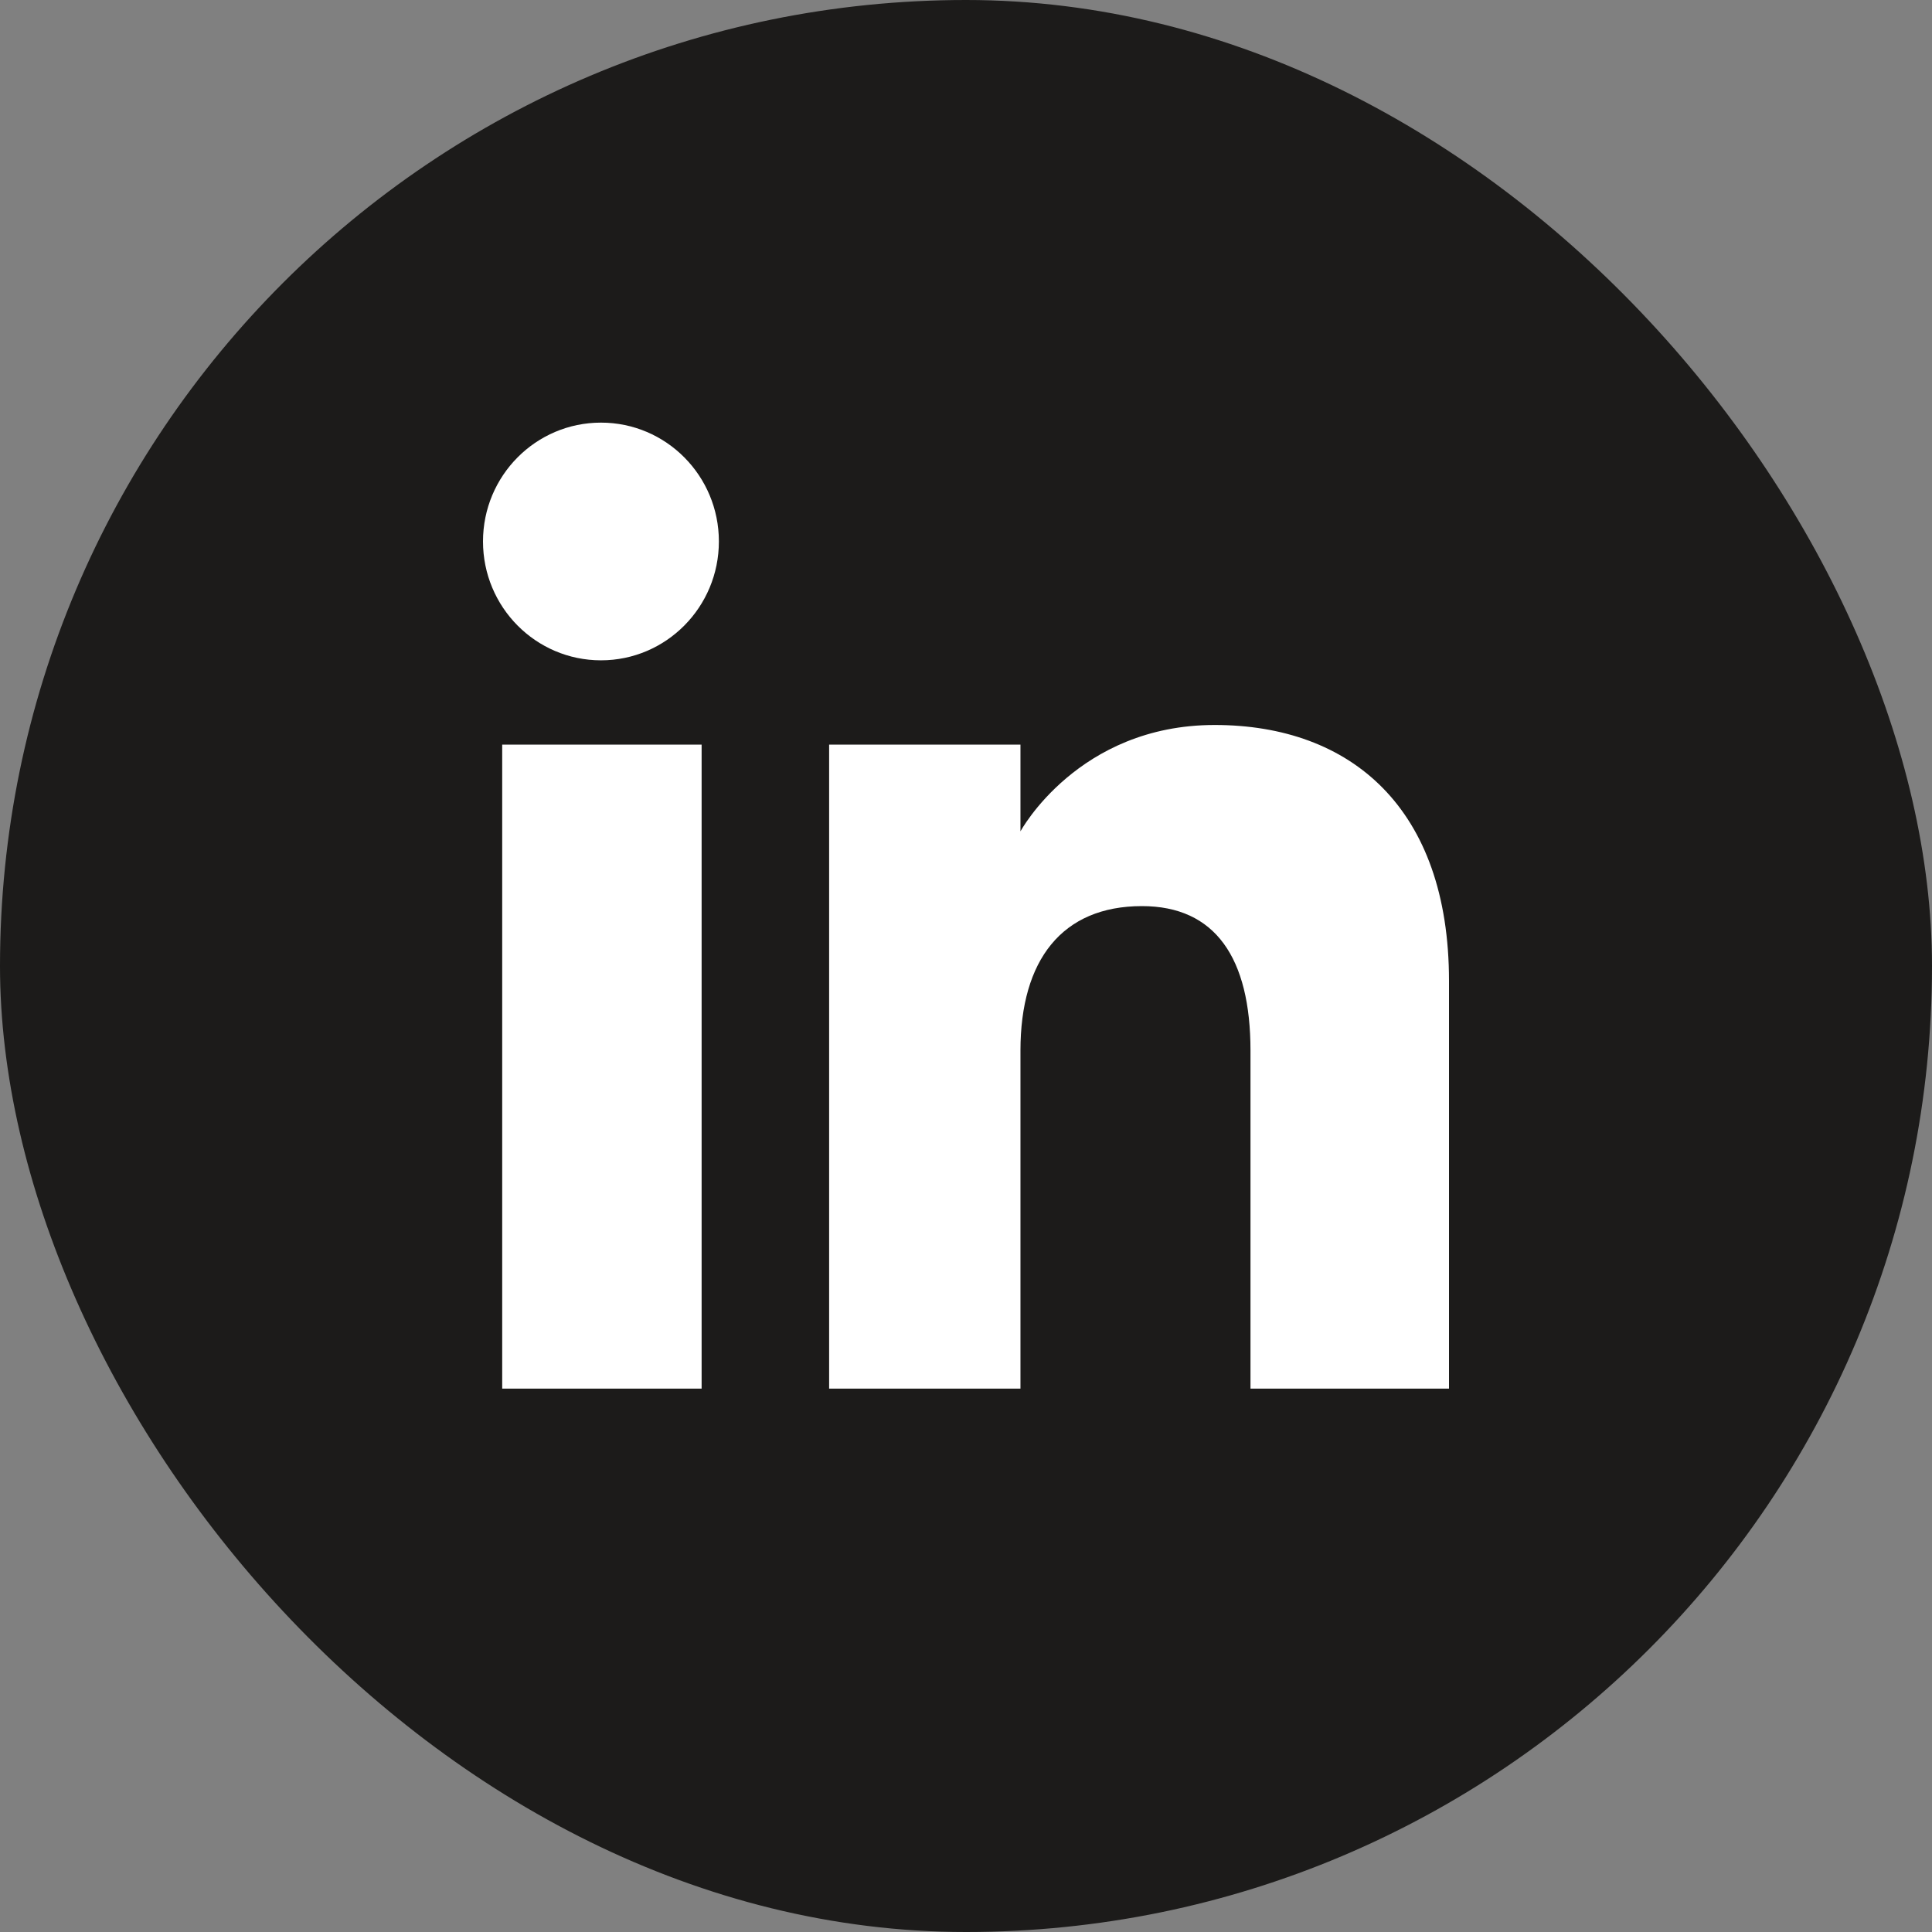 <svg width="32" height="32" viewBox="0 0 32 32" fill="none" xmlns="http://www.w3.org/2000/svg">
<rect x="0" y="0" width="32" height="32" fill="#808080" stroke="none"/>
<rect width="32" height="32" rx="16" fill="#1C1B1A"/>
<path fill-rule="evenodd" clip-rule="evenodd" d="M24 23H20.712V17.401C20.712 15.866 20.129 15.008 18.914 15.008C17.592 15.008 16.902 15.9 16.902 17.401V23H13.733V12.333H16.902V13.77C16.902 13.77 17.854 12.008 20.118 12.008C22.38 12.008 24 13.389 24 16.247V23ZM9.954 10.937C8.874 10.937 8 10.055 8 8.968C8 7.881 8.874 7 9.954 7C11.033 7 11.907 7.881 11.907 8.968C11.907 10.055 11.033 10.937 9.954 10.937ZM8.318 23H11.621V12.333H8.318V23Z" fill="white"/>
</svg>
